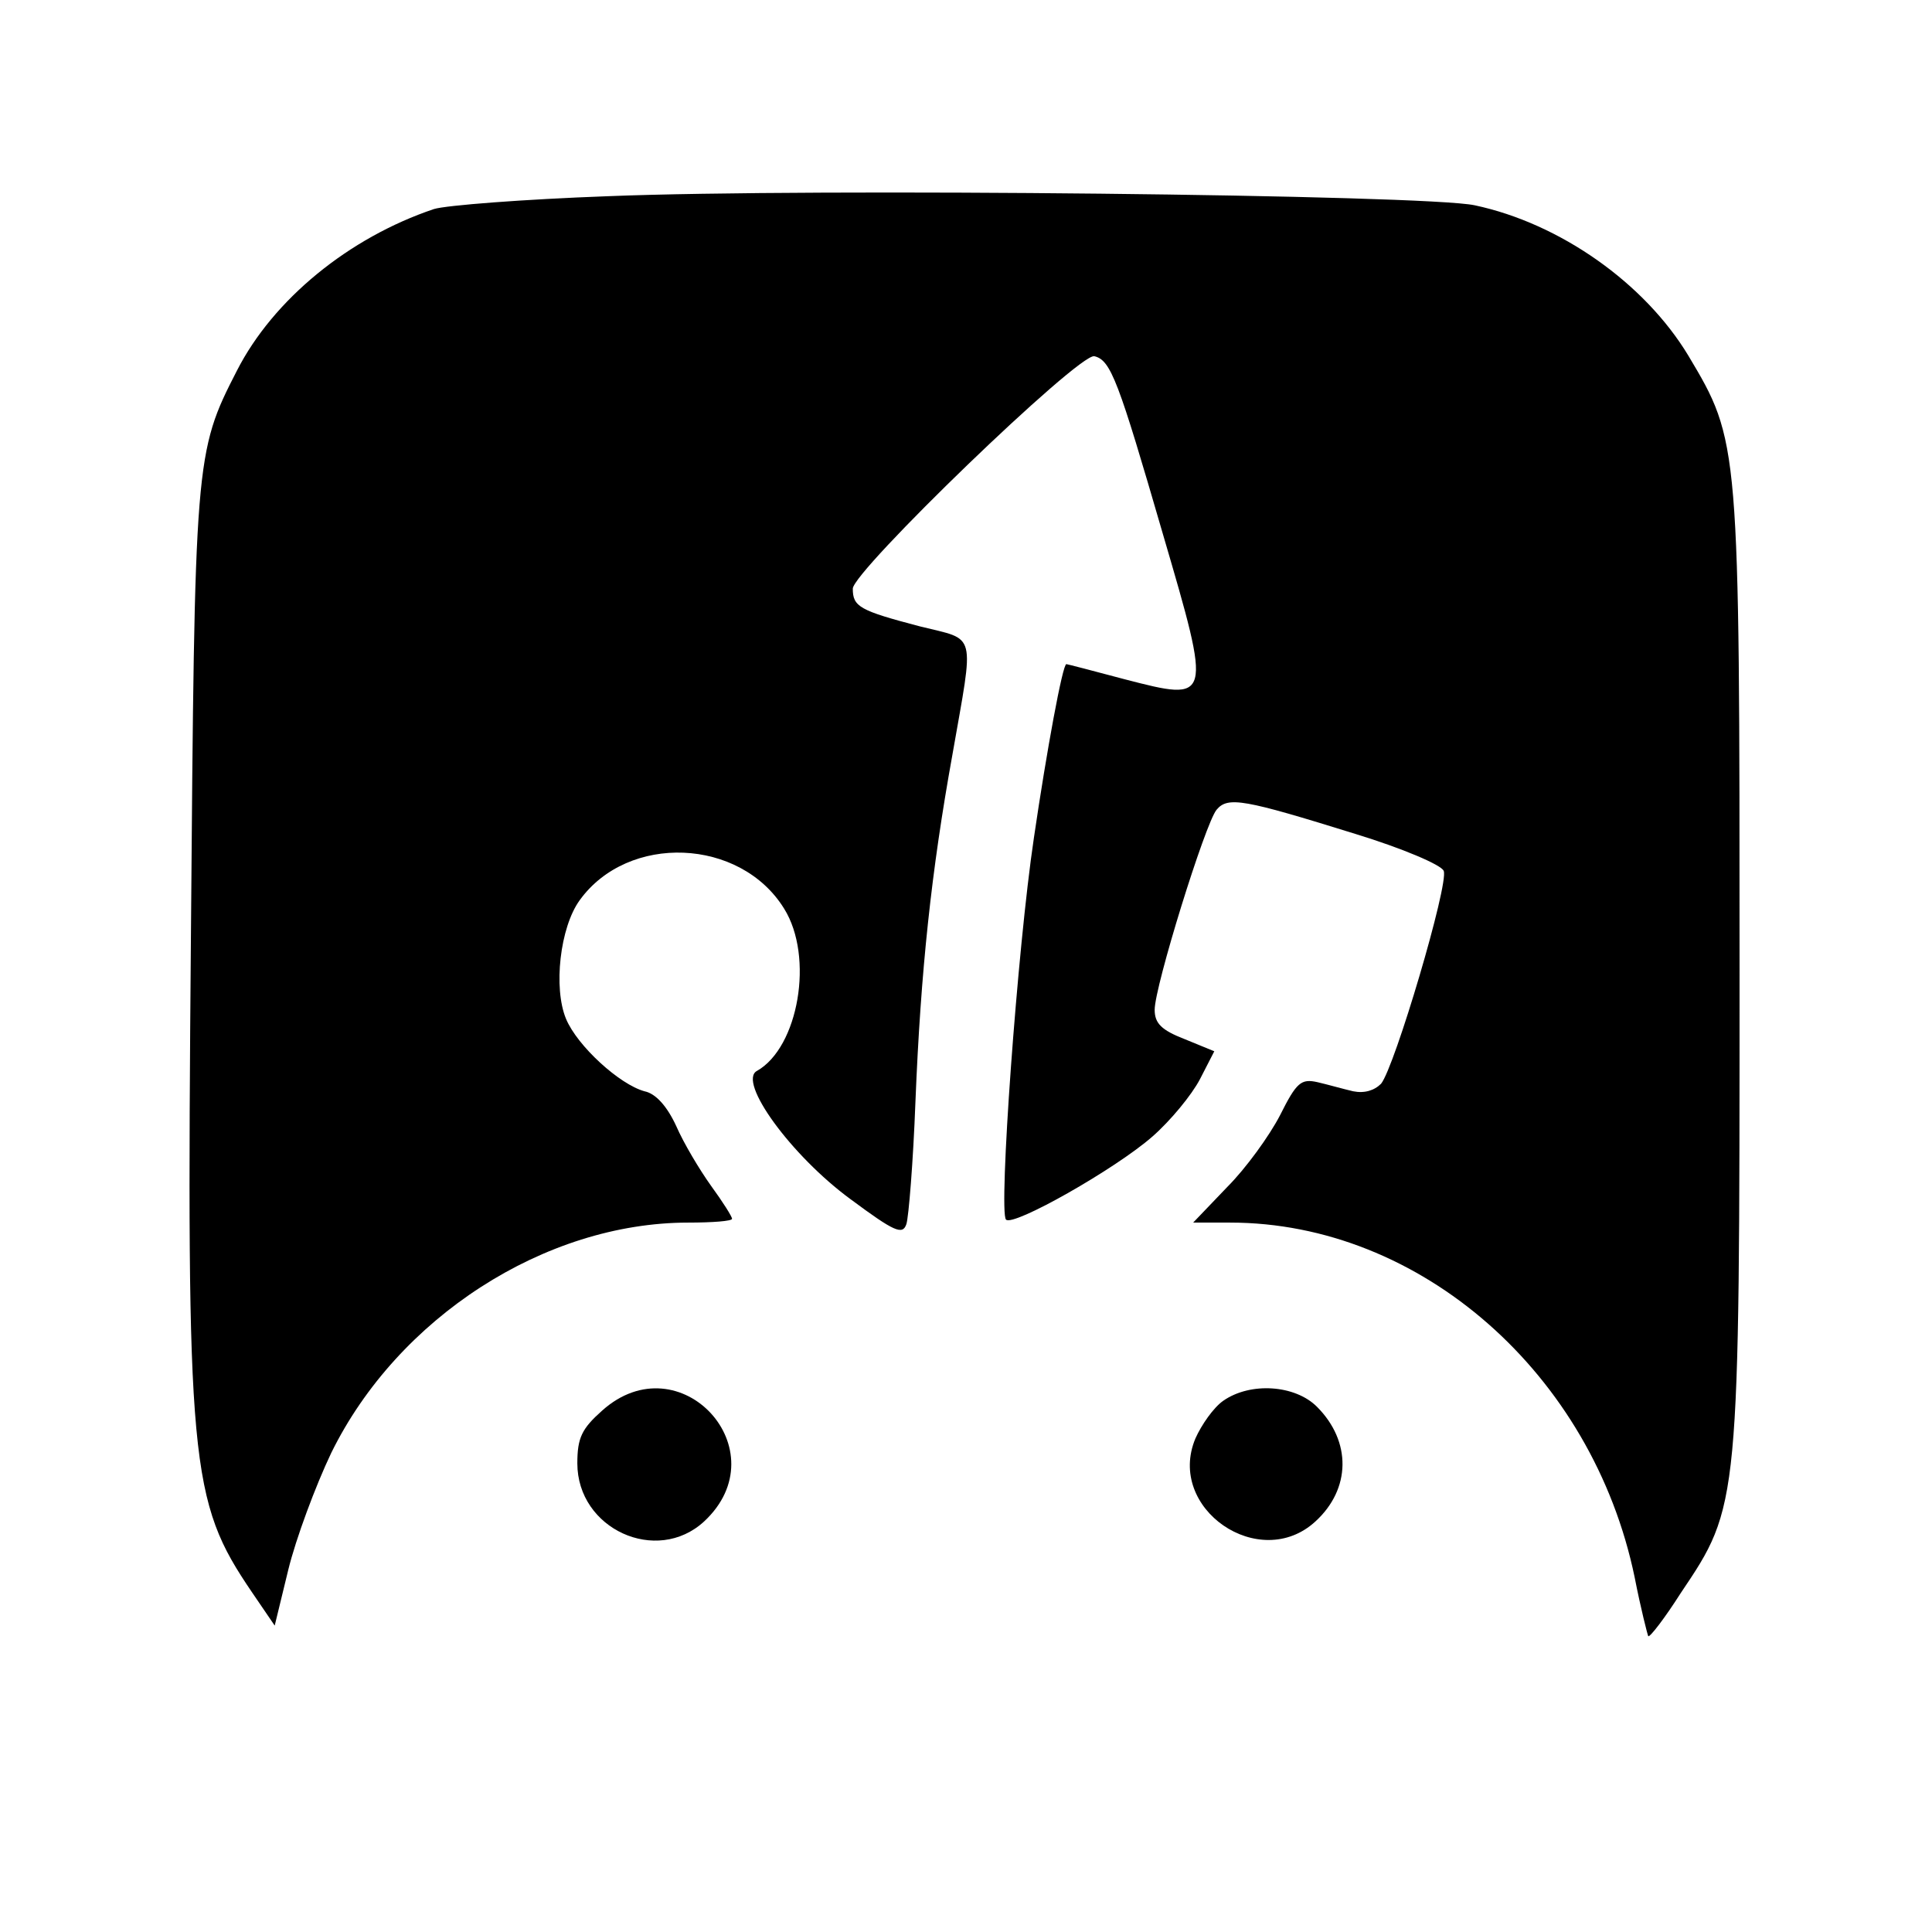 <?xml version="1.0" standalone="no"?>
<!DOCTYPE svg PUBLIC "-//W3C//DTD SVG 20010904//EN"
 "http://www.w3.org/TR/2001/REC-SVG-20010904/DTD/svg10.dtd">
<svg version="1.0" xmlns="http://www.w3.org/2000/svg"
 width="256pt" height="256pt" viewBox="0 0 256 256"
 preserveAspectRatio="xMidYMid meet">
<g transform="translate(0,256) scale(0.1,-0.1)"
fill="#000000" stroke="none">
<path d="M805 2300 c-110 -4 -214 -12 -230 -17 -113 -38 -213 -120 -261 -214
-56 -109 -56 -116 -61 -748 -6 -704 -2 -749 81 -871 l30 -44 18 74 c10 41 36
111 57 155 88 179 283 305 473 305 32 0 58 2 58 5 0 3 -12 22 -28 44 -15 21
-36 56 -46 79 -12 26 -27 43 -42 46 -33 9 -89 60 -104 96 -17 41 -8 121 18
157 64 89 213 83 271 -11 40 -64 19 -184 -36 -215 -26 -14 45 -112 124 -170
58 -43 69 -48 74 -33 3 9 9 82 12 162 7 174 21 305 49 460 29 166 33 151 -43
170 -80 21 -89 26 -89 50 0 23 299 312 320 308 22 -5 32 -33 91 -236 65 -222
65 -222 -51 -192 -41 11 -76 20 -77 20 -5 0 -26 -114 -43 -230 -22 -147 -47
-496 -37 -506 9 -10 145 67 194 110 24 21 52 55 63 76 l19 37 -39 16 c-31 12
-40 21 -40 39 0 31 67 247 82 265 15 18 36 14 184 -32 62 -19 114 -41 117 -49
7 -17 -65 -260 -83 -282 -9 -9 -22 -13 -37 -10 -13 3 -34 9 -47 12 -22 5 -28
0 -50 -44 -14 -27 -45 -70 -70 -95 l-45 -47 49 0 c252 0 480 -200 536 -470 8
-41 17 -76 18 -78 2 -2 22 24 43 57 78 116 78 114 78 826 0 700 0 700 -68 814
-58 96 -170 175 -283 199 -65 14 -876 23 -1149 12z"/>
<path d="M798 691 c-27 -24 -33 -36 -33 -70 0 -87 105 -135 168 -77 101 94
-32 239 -135 147z"/>
<path d="M1621 704 c-13 -9 -29 -32 -37 -50 -39 -93 85 -178 159 -110 47 43
48 106 2 152 -29 29 -88 33 -124 8z"/>
</g>
</svg>
